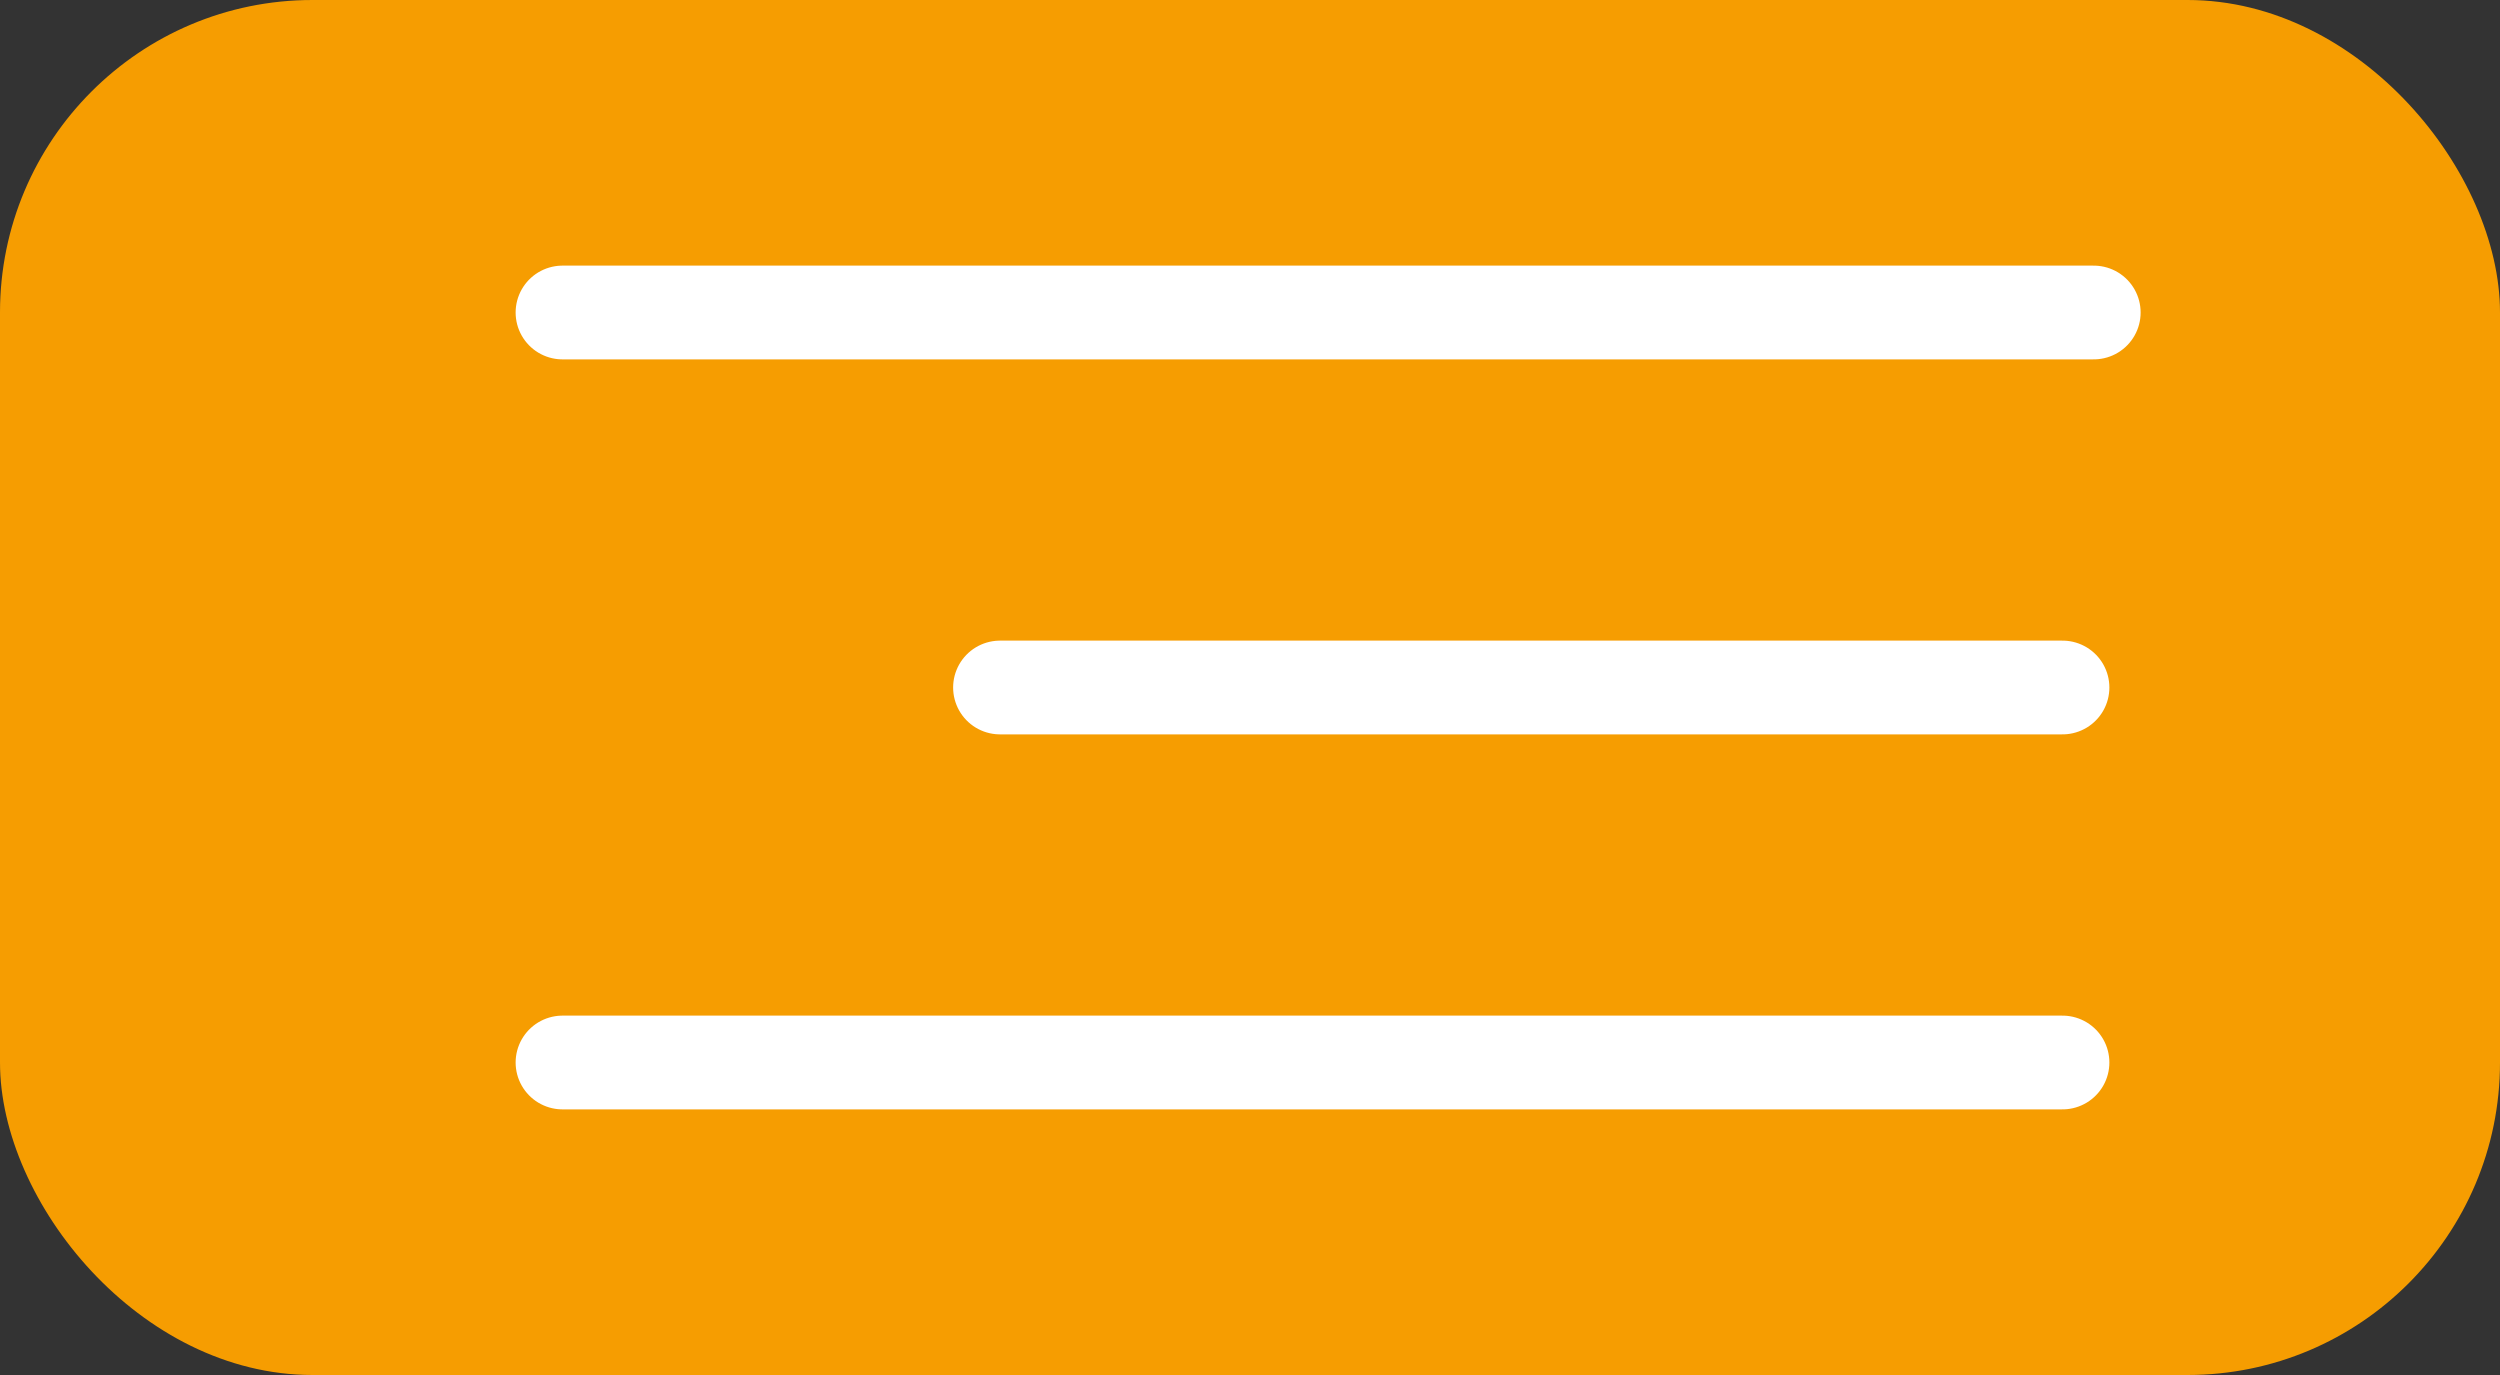 <?xml version="1.0" encoding="UTF-8"?> <svg xmlns="http://www.w3.org/2000/svg" width="40" height="22" viewBox="0 0 40 22" fill="none"><rect x="0" y="0" width="40" height="22" fill="#333333" stroke="none"/> <rect width="40" height="22" rx="5" fill="#F69D01"></rect> <path d="M9 5H33.5" stroke="white" stroke-width="1.5" stroke-linecap="round"></path> <path d="M16 11L33 11" stroke="white" stroke-width="1.5" stroke-linecap="round"></path> <path d="M9 17L33 17" stroke="white" stroke-width="1.5" stroke-linecap="round"></path> </svg> 